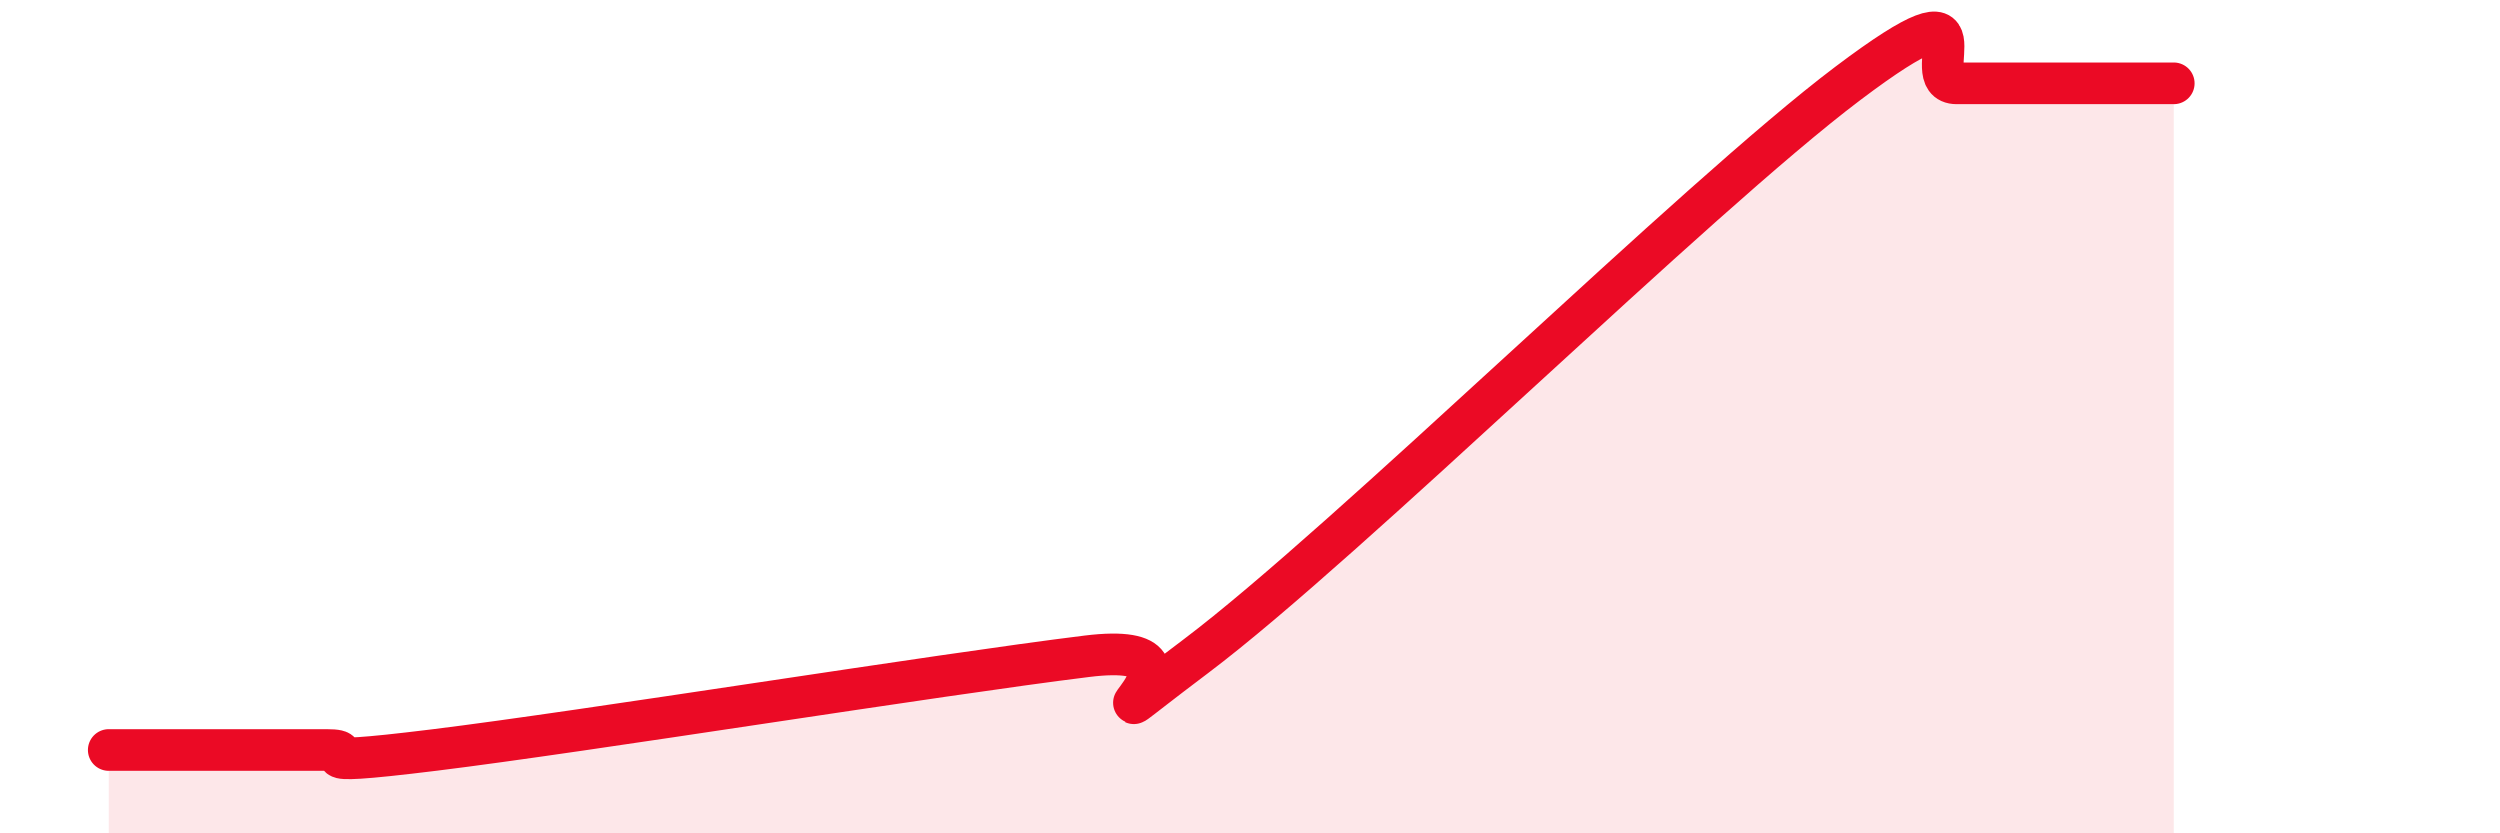 
    <svg width="60" height="20" viewBox="0 0 60 20" xmlns="http://www.w3.org/2000/svg">
      <path
        d="M 2.61,18 C 3.13,18 4.18,18 5.22,18 C 6.26,18 6.79,18 7.83,18 C 8.87,18 6.78,18.45 10.43,18 C 14.08,17.55 22.44,16.2 26.09,15.75 C 29.74,15.3 25.05,18.5 28.7,15.75 C 32.35,13 40.7,4.75 44.35,2 C 48,-0.75 45.92,2 46.96,2 C 48,2 48.53,2 49.57,2 C 50.61,2 51.65,2 52.17,2L52.17 20L2.61 20Z"
        fill="#EB0A25"
        opacity="0.1"
        stroke-linecap="round"
        stroke-linejoin="round"
      />
      <path
        d="M 2.61,18 C 3.13,18 4.18,18 5.22,18 C 6.26,18 6.79,18 7.83,18 C 8.87,18 6.78,18.45 10.43,18 C 14.08,17.55 22.44,16.2 26.09,15.75 C 29.74,15.3 25.05,18.5 28.7,15.75 C 32.35,13 40.7,4.75 44.35,2 C 48,-0.75 45.92,2 46.96,2 C 48,2 48.53,2 49.57,2 C 50.61,2 51.65,2 52.17,2"
        stroke="#EB0A25"
        stroke-width="1"
        fill="none"
        stroke-linecap="round"
        stroke-linejoin="round"
      />
    </svg>
  